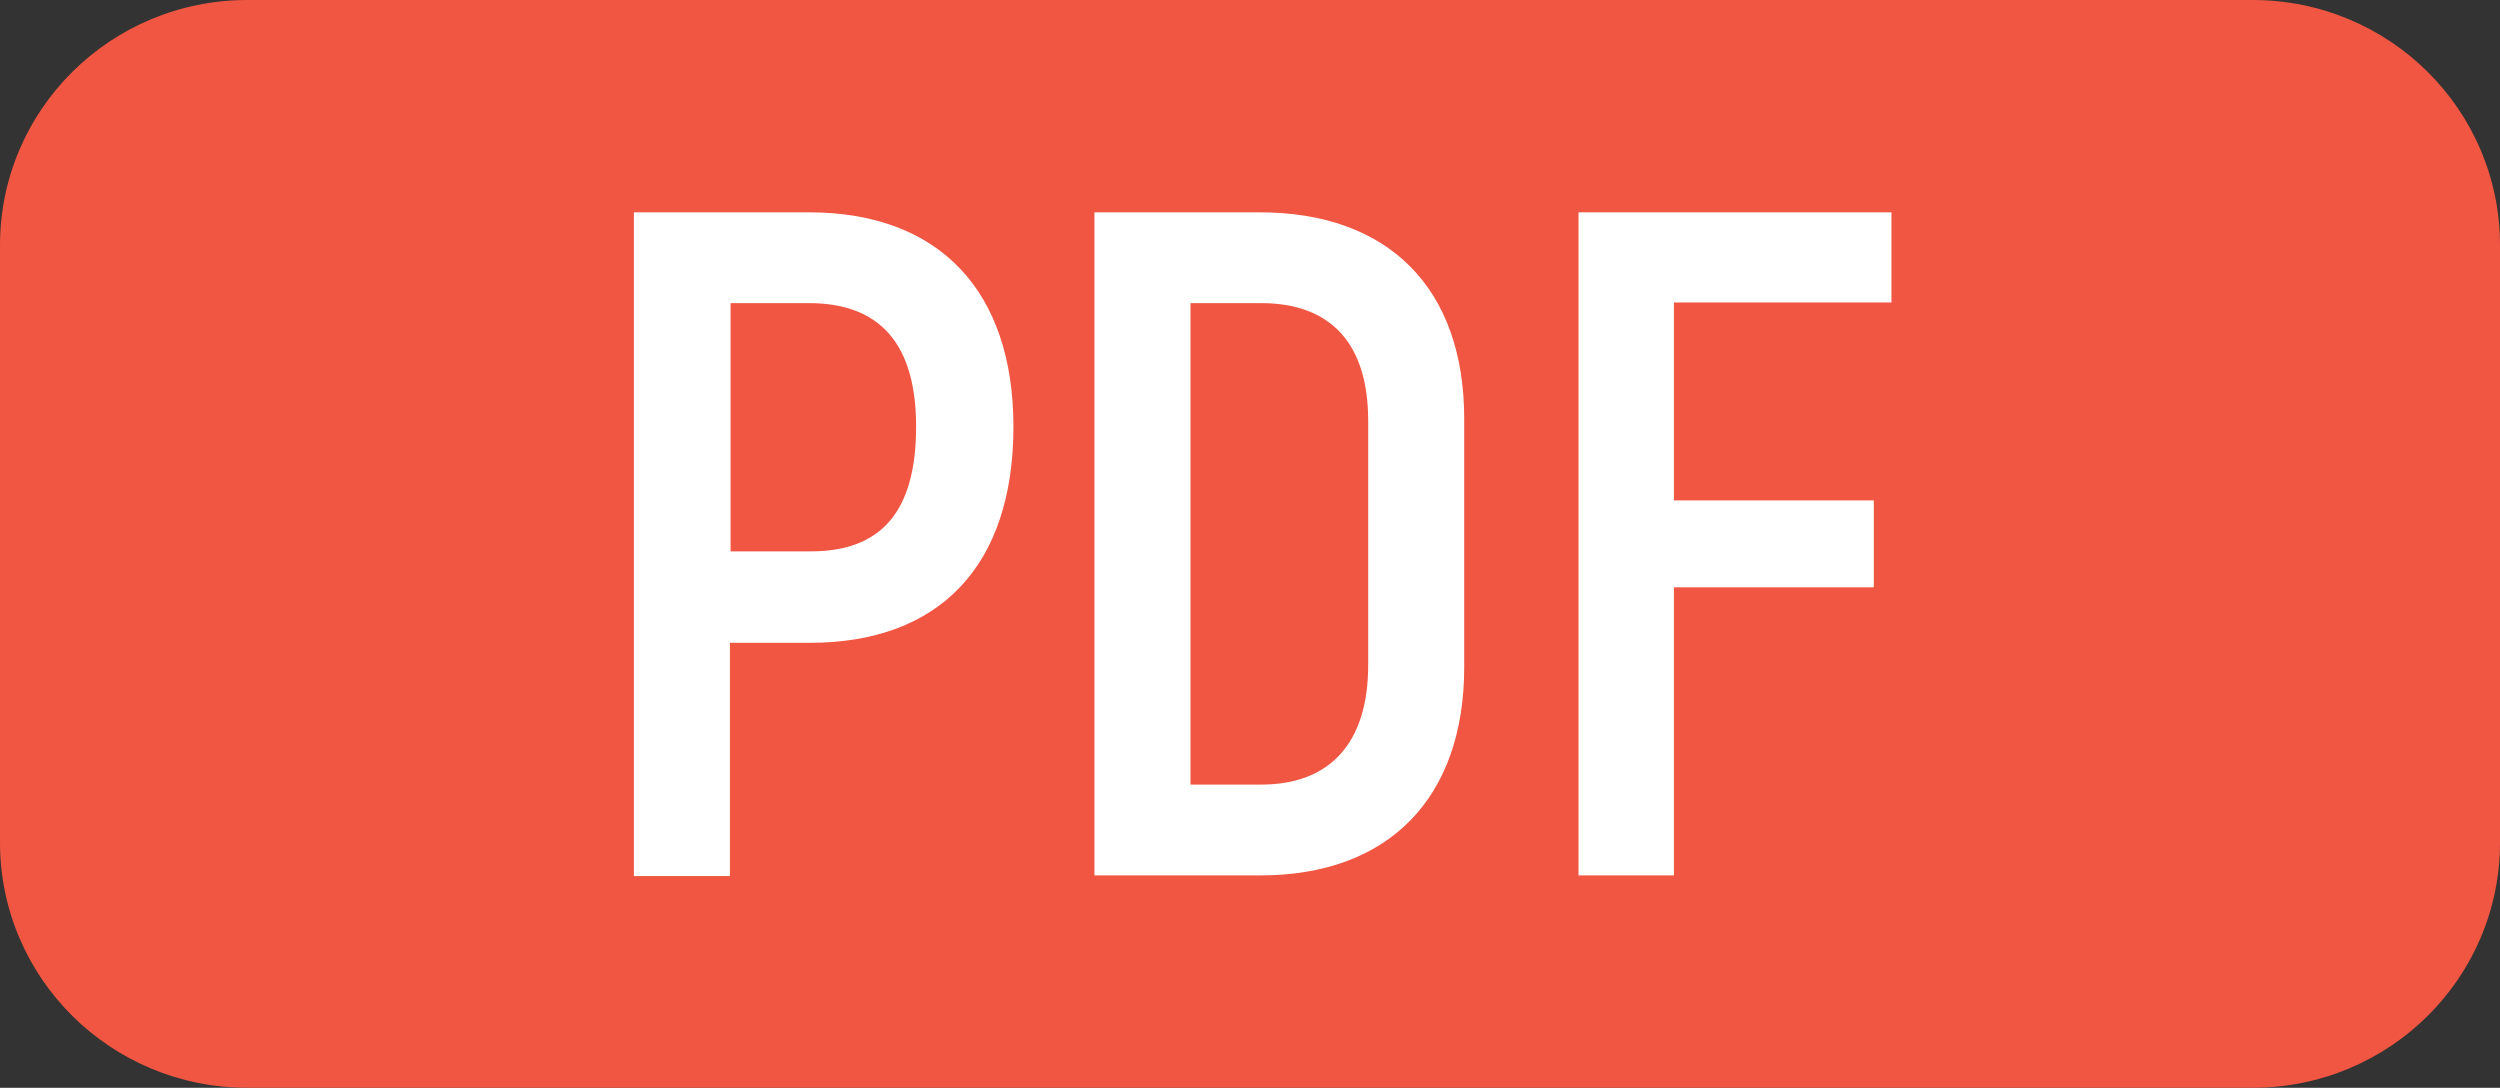 <svg xmlns="http://www.w3.org/2000/svg" width="131" height="57" viewBox="0 0 131 57" fill="none"><rect x="0" y="0" width="131" height="57" fill="#333333" stroke="none"/><path d="M12.966 0H118.034C125.203 0 131 5.748 131 12.856V44.144C131 51.252 125.203 57 118.034 57H12.966C5.797 57 0 51.252 0 44.144V12.856C0 5.748 5.797 0 12.966 0Z" fill="#F15642"></path><path d="M53.104 22.354C53.104 29.645 49.236 33.684 42.424 33.684H38.248V45.905H33.216V11.126H42.39C49.236 11.126 53.104 15.268 53.104 22.354ZM48.004 22.354C48.004 18.075 46.155 15.884 42.39 15.884H38.282V28.892H42.39C46.155 28.926 48.004 26.838 48.004 22.354Z" fill="white"></path><path d="M57.384 11.126H66.01C72.754 11.126 76.725 15.096 76.725 21.943V34.951C76.725 41.832 72.754 45.871 66.044 45.871H57.349V11.126H57.384ZM66.079 41.113C69.639 41.113 71.693 38.99 71.693 34.848V22.046C71.693 17.972 69.707 15.884 66.079 15.884H62.382V41.113H66.079Z" fill="white"></path><path d="M87.713 15.85V26.222H98.188V30.775H87.713V45.871H82.715V11.126H99.112V15.85H87.713Z" fill="white"></path></svg>